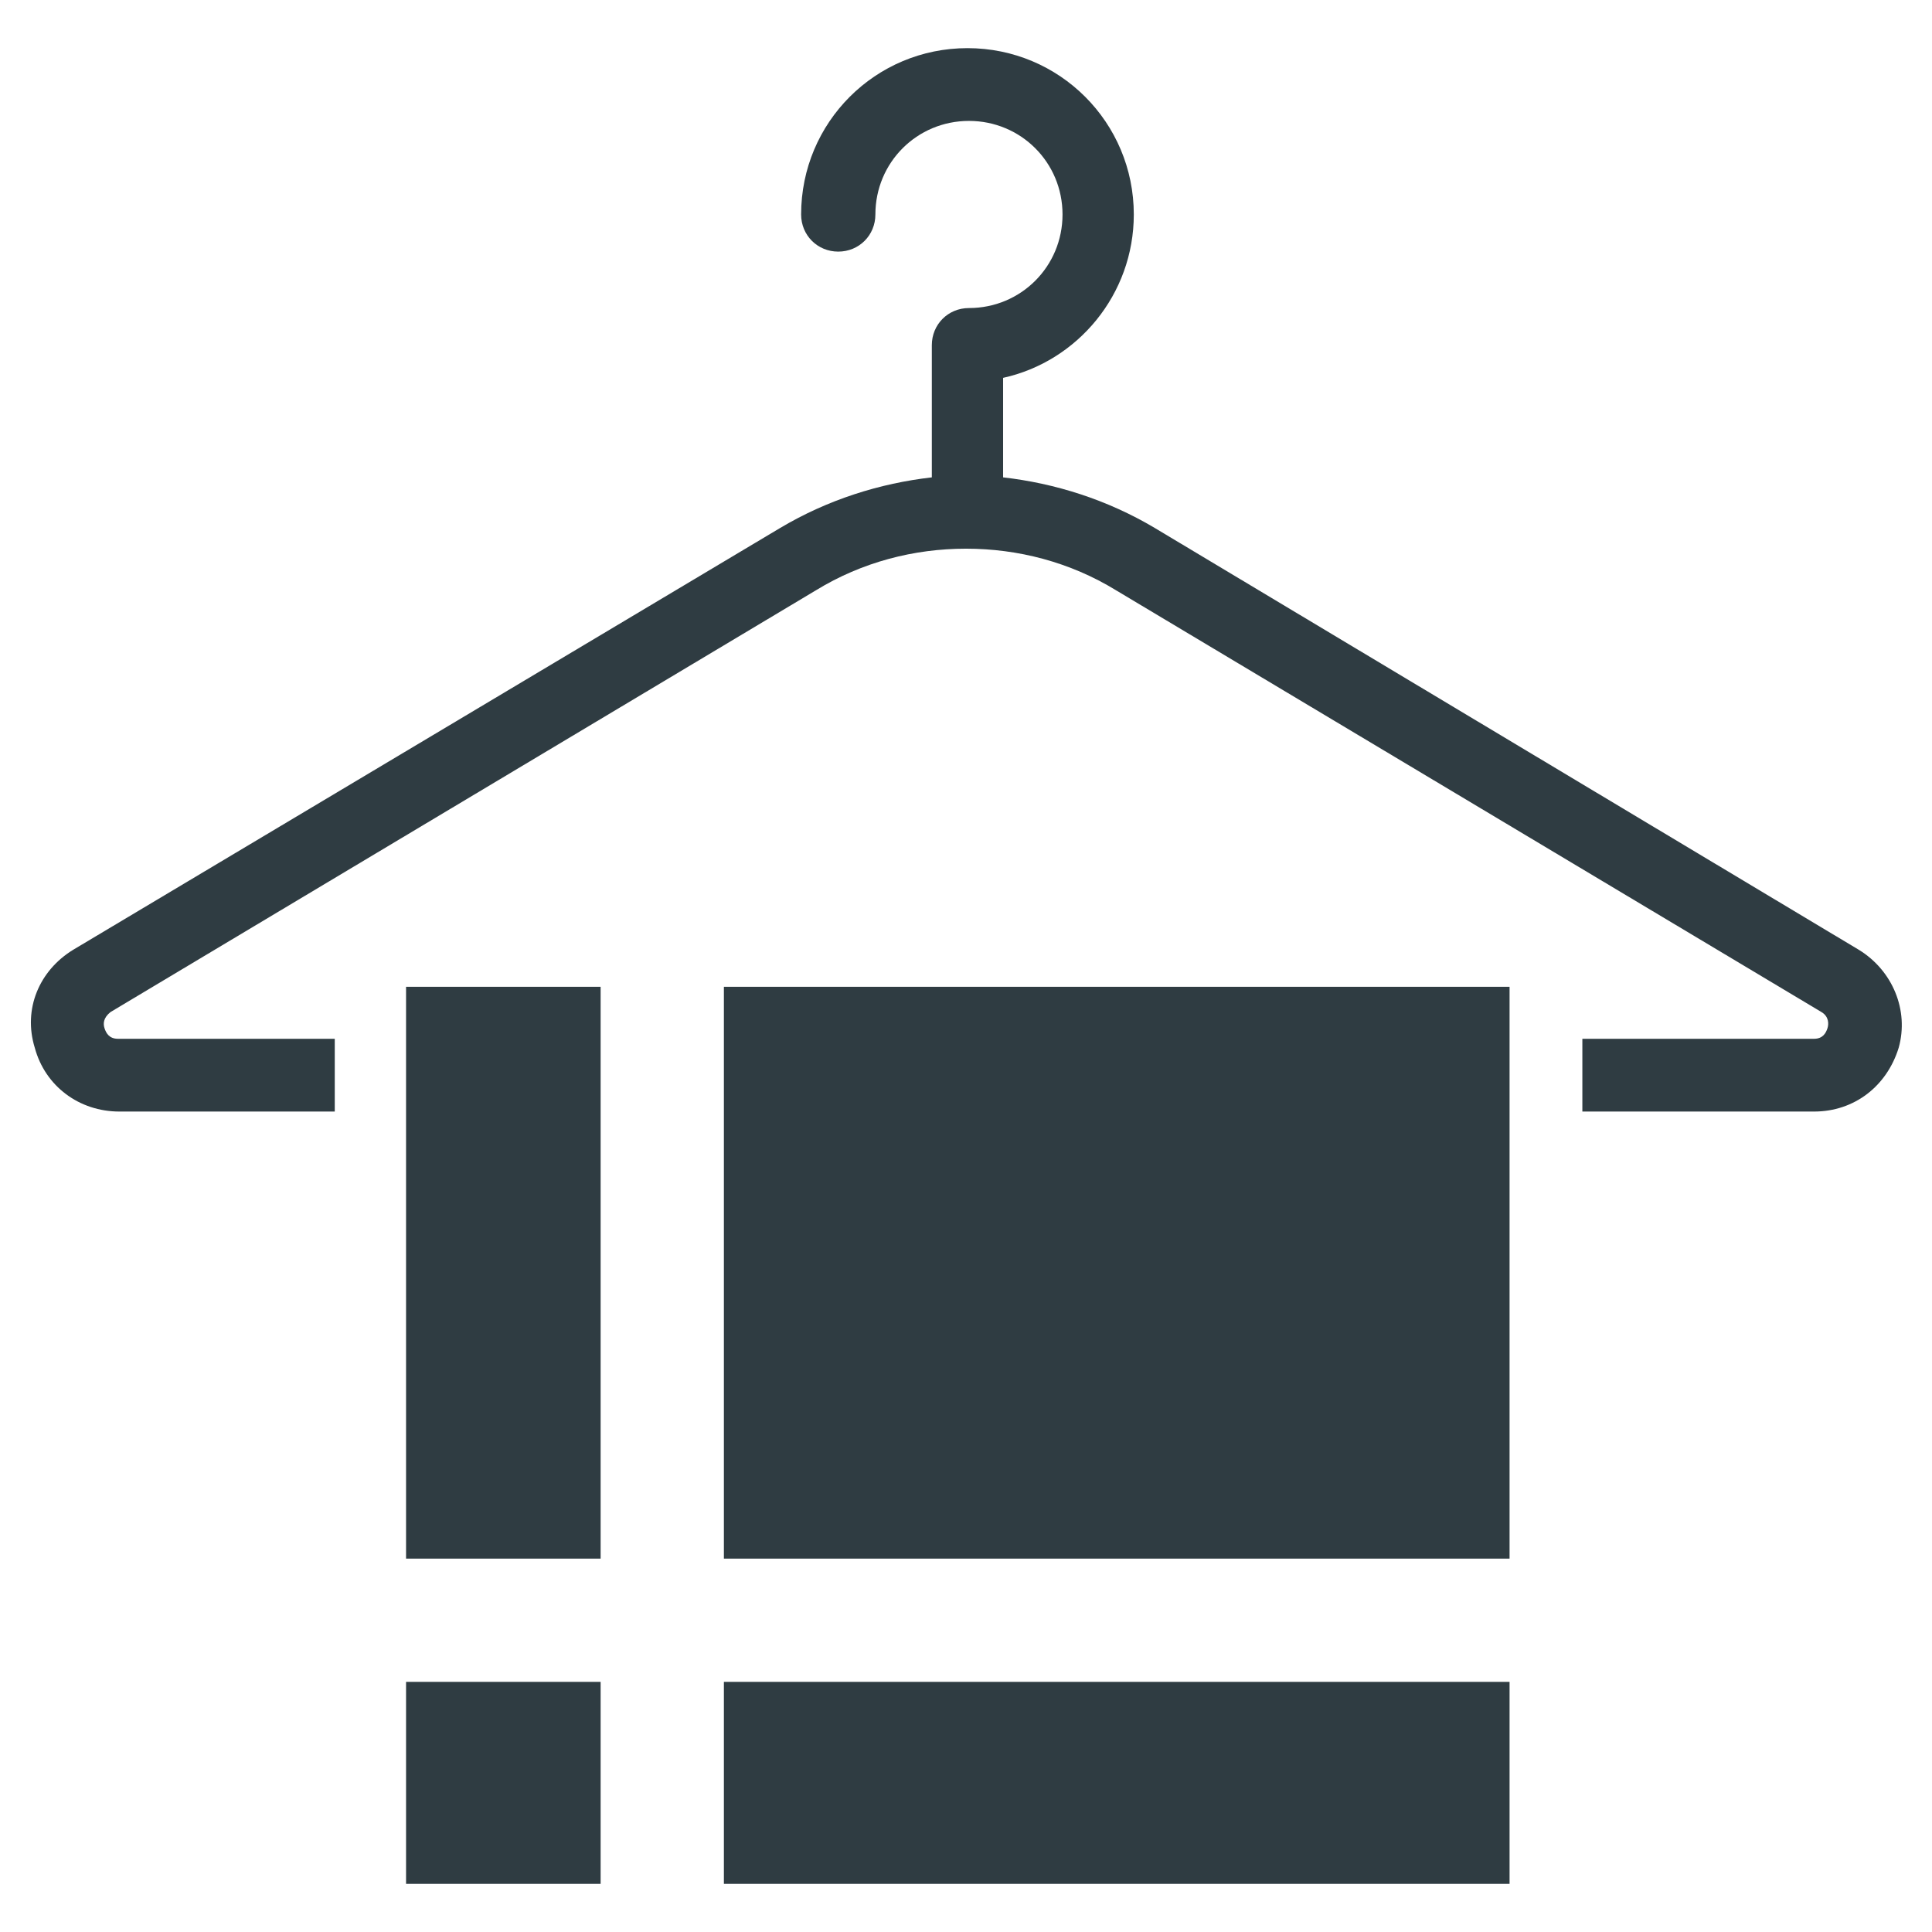 <?xml version="1.0" encoding="UTF-8"?>
<!-- Uploaded to: SVG Repo, www.svgrepo.com, Generator: SVG Repo Mixer Tools -->
<svg width="800px" height="800px" version="1.1" viewBox="144 144 512 512" xmlns="http://www.w3.org/2000/svg">
 <g fill="#2f3c42">
  <path d="m335.84 405.51h208.21v151.54h-208.21z"/>
  <path d="m251.61 405.51h51.562v151.54h-51.562z"/>
  <path d="m251.61 589.71h51.562v53.531h-51.562z"/>
  <path d="m335.84 589.71h208.21v53.531h-208.21z"/>
  <path d="m636.55 395.67-186.57-111.78c-12.594-7.477-26.371-11.809-40.148-13.383v-26.371c19.68-4.328 34.637-22.043 34.637-43.297 0-24.402-19.68-44.082-44.082-44.082s-44.082 19.68-44.082 44.082c0 5.512 4.328 9.84 9.84 9.84 5.512 0 9.84-4.328 9.84-9.84 0-13.777 11.02-24.797 24.797-24.797s24.797 11.02 24.797 24.797c0 13.777-11.02 24.797-24.797 24.797-5.512 0-9.84 4.328-9.84 9.84v35.031c-13.777 1.574-27.551 5.902-40.148 13.383l-187.35 111.78c-9.055 5.512-13.383 15.742-10.234 25.977 2.754 10.234 11.809 16.926 22.434 16.926h57.07v-19.285h-57.461c-2.363 0-3.148-1.574-3.543-2.754-0.395-1.18-0.395-2.754 1.574-4.328l186.96-111.78c12.203-7.477 25.977-11.02 39.754-11.02s27.551 3.543 39.754 11.02l186.96 111.78c1.969 1.18 1.969 3.148 1.574 4.328-0.395 1.18-1.18 2.754-3.543 2.754h-61.402v19.285h61.402c10.629 0 19.285-6.691 22.434-16.926 2.754-9.84-1.574-20.465-10.625-25.977z"/>
 </g>
</svg>